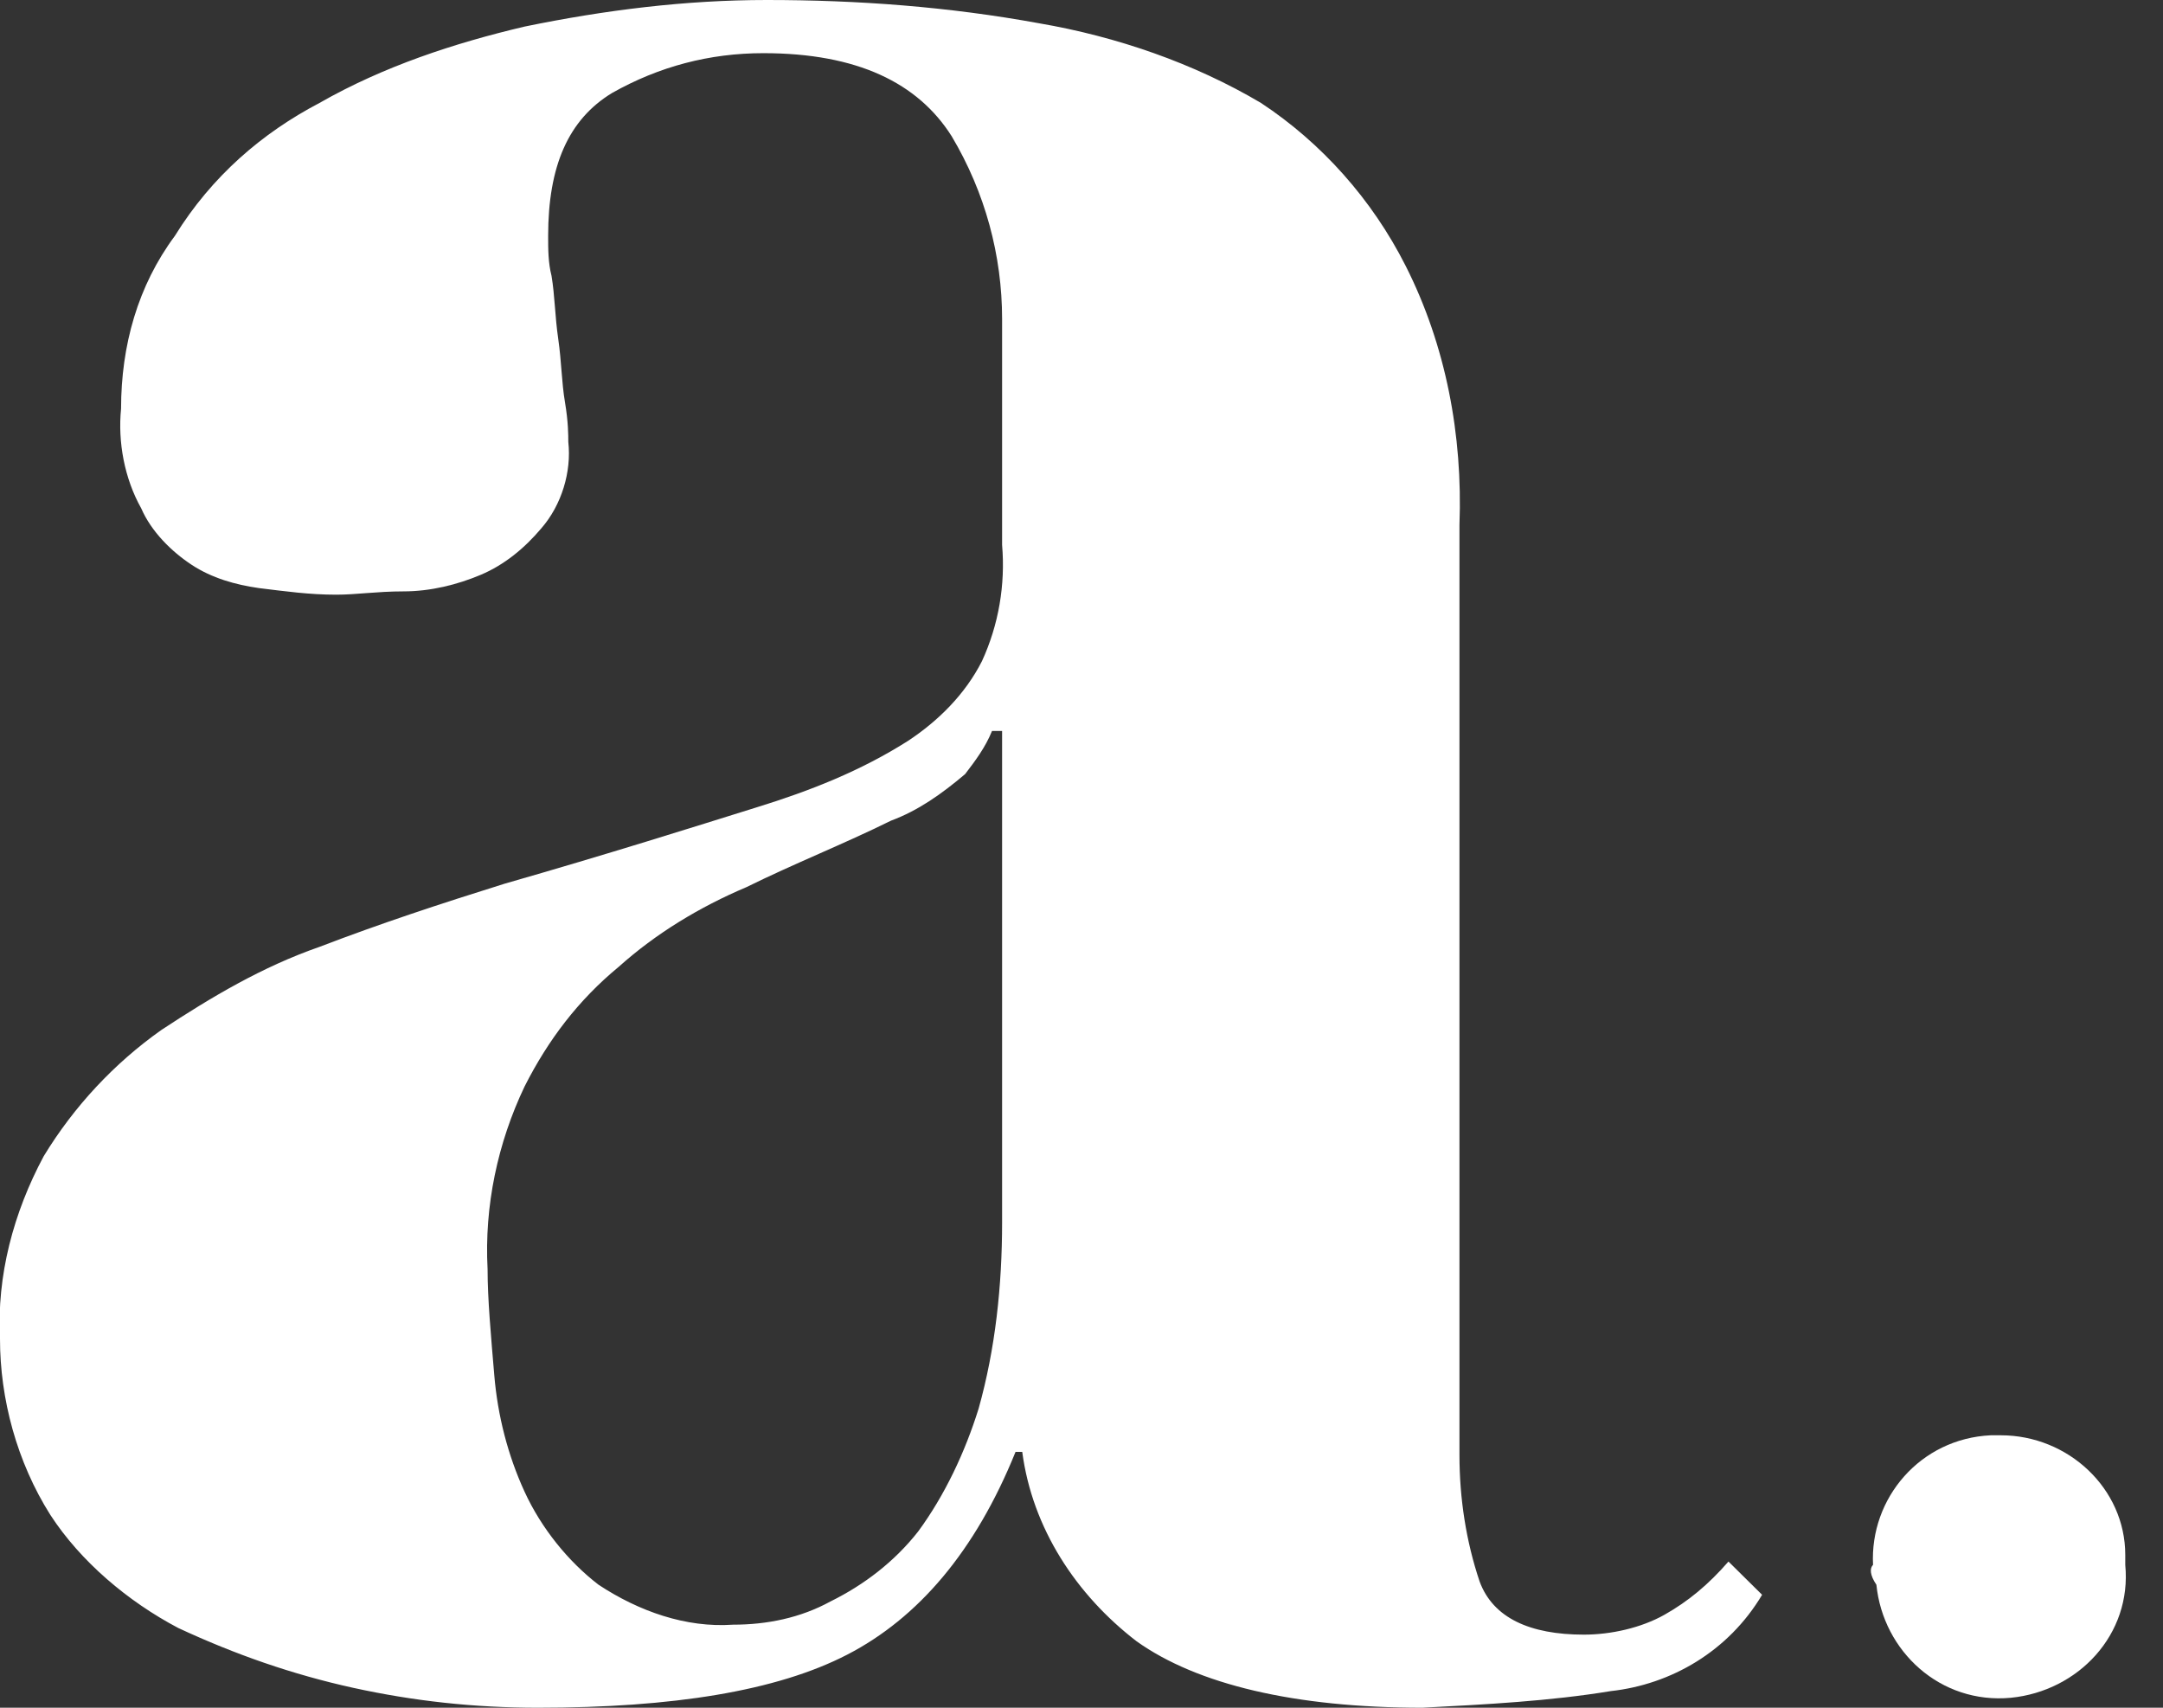 <svg xmlns="http://www.w3.org/2000/svg" width="38" height="30" viewBox="0 0 38 30" fill="none"><rect x="0" y="0" width="38" height="30" fill="#333333" stroke="none"/><g clip-path="url(#clip0_1_151)"><path d="M28.298 29.708C27.235 29.883 26.112 29.942 24.99 30C22.745 30 21.032 29.591 19.968 28.833C18.905 28.016 18.137 26.848 17.959 25.506H17.841C17.133 27.257 16.128 28.424 14.887 29.066C13.647 29.708 11.816 30 9.452 30C8.33 30 7.267 29.883 6.203 29.65C5.14 29.416 4.135 29.066 3.131 28.599C2.245 28.132 1.418 27.432 0.886 26.615C0.295 25.681 -2.22777e-05 24.572 -2.22777e-05 23.521C-0.059 22.413 0.236 21.303 0.768 20.311C1.3 19.436 2.009 18.677 2.836 18.093C3.722 17.51 4.608 16.984 5.612 16.634C6.676 16.226 7.739 15.876 8.862 15.525C10.693 15 12.17 14.533 13.292 14.183C14.238 13.891 15.124 13.541 15.951 13.016C16.483 12.665 16.955 12.198 17.251 11.615C17.546 10.973 17.664 10.272 17.605 9.572V5.603C17.605 4.494 17.31 3.385 16.719 2.393C16.128 1.459 15.065 0.934 13.411 0.934C12.465 0.934 11.579 1.167 10.752 1.634C9.984 2.101 9.63 2.918 9.63 4.144C9.63 4.377 9.63 4.611 9.689 4.844C9.748 5.195 9.748 5.545 9.807 5.953C9.866 6.362 9.866 6.712 9.925 7.062C9.984 7.412 9.984 7.646 9.984 7.763C10.043 8.288 9.866 8.872 9.511 9.28C9.216 9.63 8.862 9.922 8.448 10.097C8.035 10.272 7.562 10.389 7.089 10.389C6.617 10.389 6.262 10.447 5.908 10.447C5.435 10.447 5.022 10.389 4.549 10.331C4.135 10.272 3.722 10.156 3.367 9.922C3.013 9.689 2.658 9.339 2.481 8.93C2.186 8.405 2.068 7.763 2.127 7.179C2.127 6.07 2.422 5.019 3.072 4.144C3.722 3.093 4.608 2.335 5.612 1.809C6.735 1.167 7.975 0.759 9.216 0.467C10.634 0.175 12.052 0 13.47 0C15.065 0 16.66 0.117 18.255 0.409C19.614 0.642 20.973 1.109 22.154 1.809C23.217 2.51 24.104 3.502 24.694 4.669C25.403 6.07 25.699 7.646 25.64 9.222V25.564C25.64 26.323 25.758 27.082 25.994 27.782C26.23 28.424 26.88 28.716 27.826 28.716C28.298 28.716 28.83 28.599 29.243 28.366C29.657 28.132 30.011 27.84 30.366 27.432L30.957 28.016C30.366 29.008 29.361 29.591 28.298 29.708ZM17.428 12.841C17.31 13.132 17.133 13.366 16.955 13.599C16.542 13.949 16.128 14.241 15.655 14.416C14.828 14.825 13.942 15.175 13.115 15.584C12.288 15.934 11.52 16.401 10.87 16.984C10.161 17.568 9.63 18.268 9.216 19.086C8.743 20.078 8.507 21.187 8.566 22.296C8.566 22.821 8.625 23.463 8.684 24.163C8.743 24.864 8.921 25.564 9.216 26.206C9.511 26.848 9.984 27.432 10.516 27.84C11.225 28.307 12.052 28.599 12.879 28.541C13.47 28.541 14.06 28.424 14.592 28.132C15.183 27.84 15.715 27.432 16.128 26.907C16.601 26.265 16.955 25.506 17.192 24.747C17.487 23.697 17.605 22.587 17.605 21.479V12.841H17.428Z" fill="#fff"></path><path d="M32.906 27.49C32.847 26.323 33.733 25.272 34.974 25.214C35.033 25.214 35.092 25.214 35.151 25.214C36.333 25.214 37.337 26.148 37.337 27.315C37.337 27.373 37.337 27.432 37.337 27.49C37.455 28.716 36.51 29.708 35.328 29.825C34.088 29.942 33.083 29.008 32.965 27.84C32.847 27.665 32.847 27.549 32.906 27.49Z" fill="#fff"></path></g></svg>